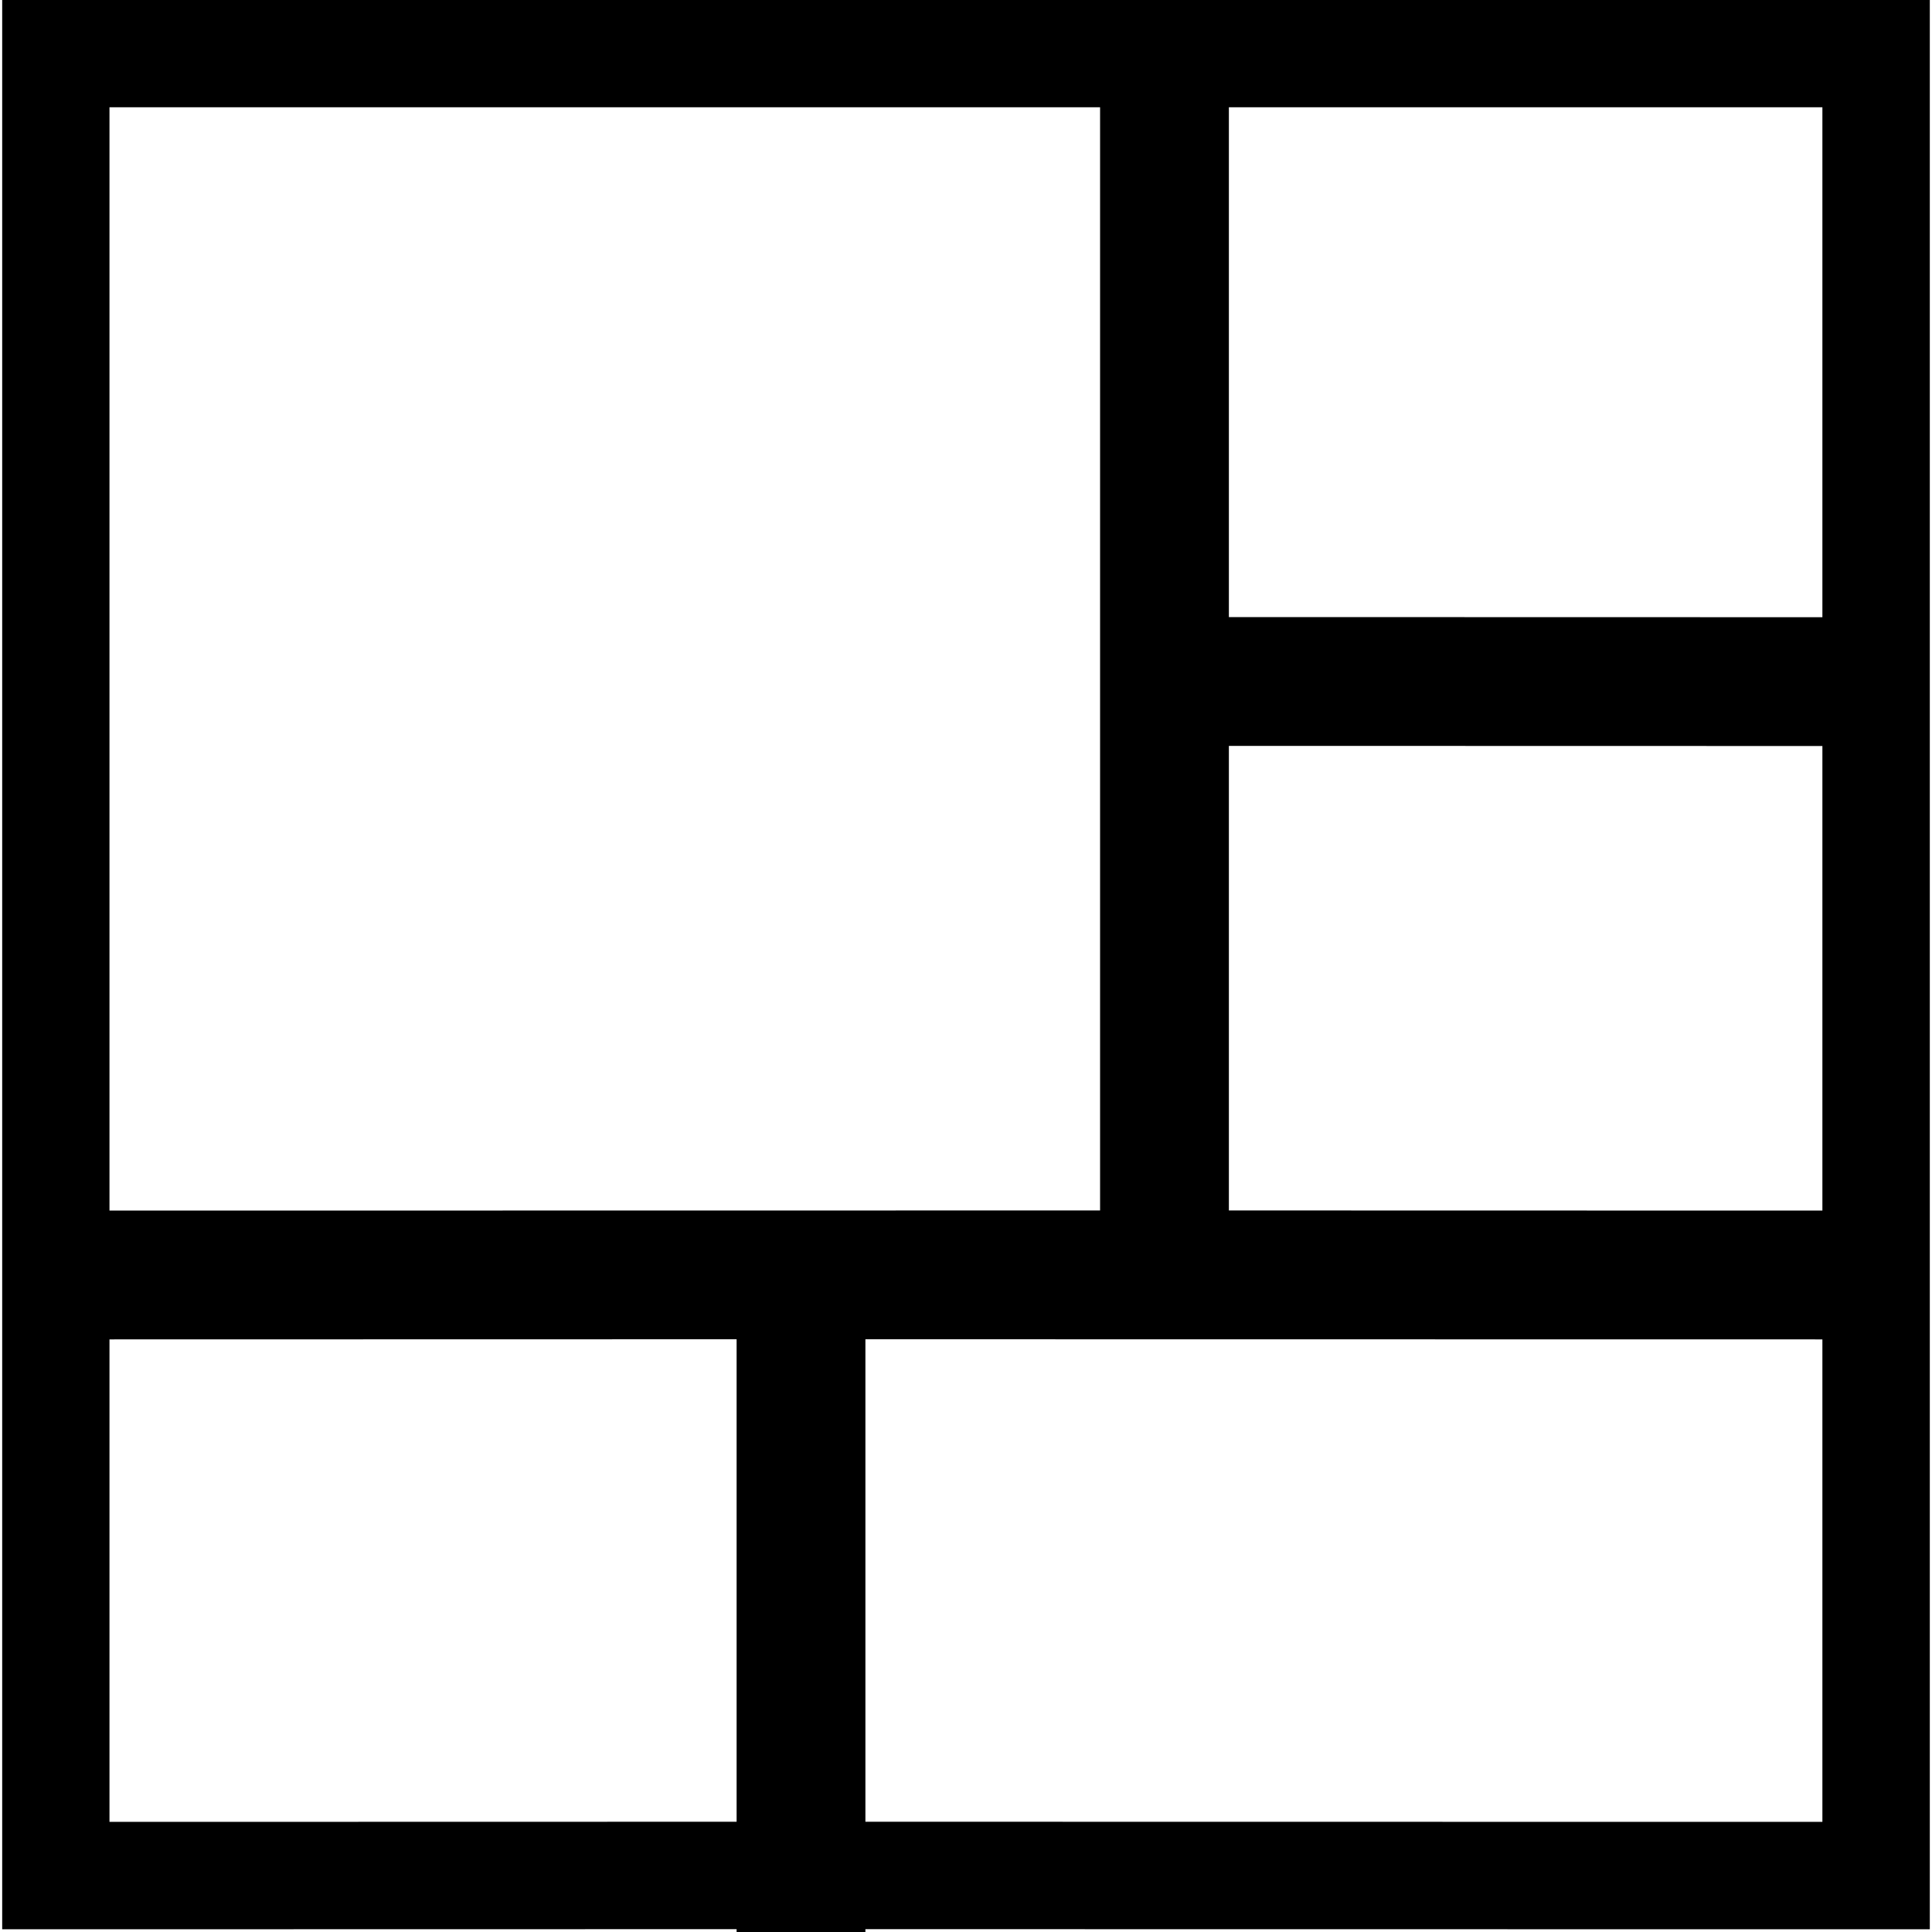 <?xml version="1.0" encoding="UTF-8"?>
<svg width="15px" height="15px" viewBox="0 0 15 15" version="1.1" xmlns="http://www.w3.org/2000/svg" xmlns:xlink="http://www.w3.org/1999/xlink">
    <title>Combined Shape@1x</title>
    <g id="Navigation---June-2020" stroke="none" stroke-width="1" fill="none" fill-rule="evenodd">
        <g id="Navigation-and-Mega-Menus" transform="translate(-1625, -527)" fill="#000000" fill-rule="nonzero">
            <path d="M1639.983,527 L1639.983,541.979 L1631.719,541.978 L1631.719,542 L1630.719,542 L1630.719,541.978 L1625.017,541.979 L1625.017,527 L1639.983,527 Z M1630.719,537.398 L1625.85,537.399 L1625.85,541.145 L1630.719,541.144 L1630.719,537.398 Z M1631.719,537.398 L1631.719,541.144 L1639.149,541.145 L1639.149,537.399 L1631.719,537.398 Z M1633.541,527.833 L1625.85,527.833 L1625.85,536.399 L1633.541,536.398 L1633.541,527.833 Z M1634.541,532.791 L1634.541,536.398 L1639.149,536.399 L1639.149,532.792 L1634.541,532.791 Z M1639.149,527.833 L1634.541,527.833 L1634.541,531.791 L1639.149,531.792 L1639.149,527.833 Z" id="Combined-Shape"></path>
        </g>
    </g>
</svg>